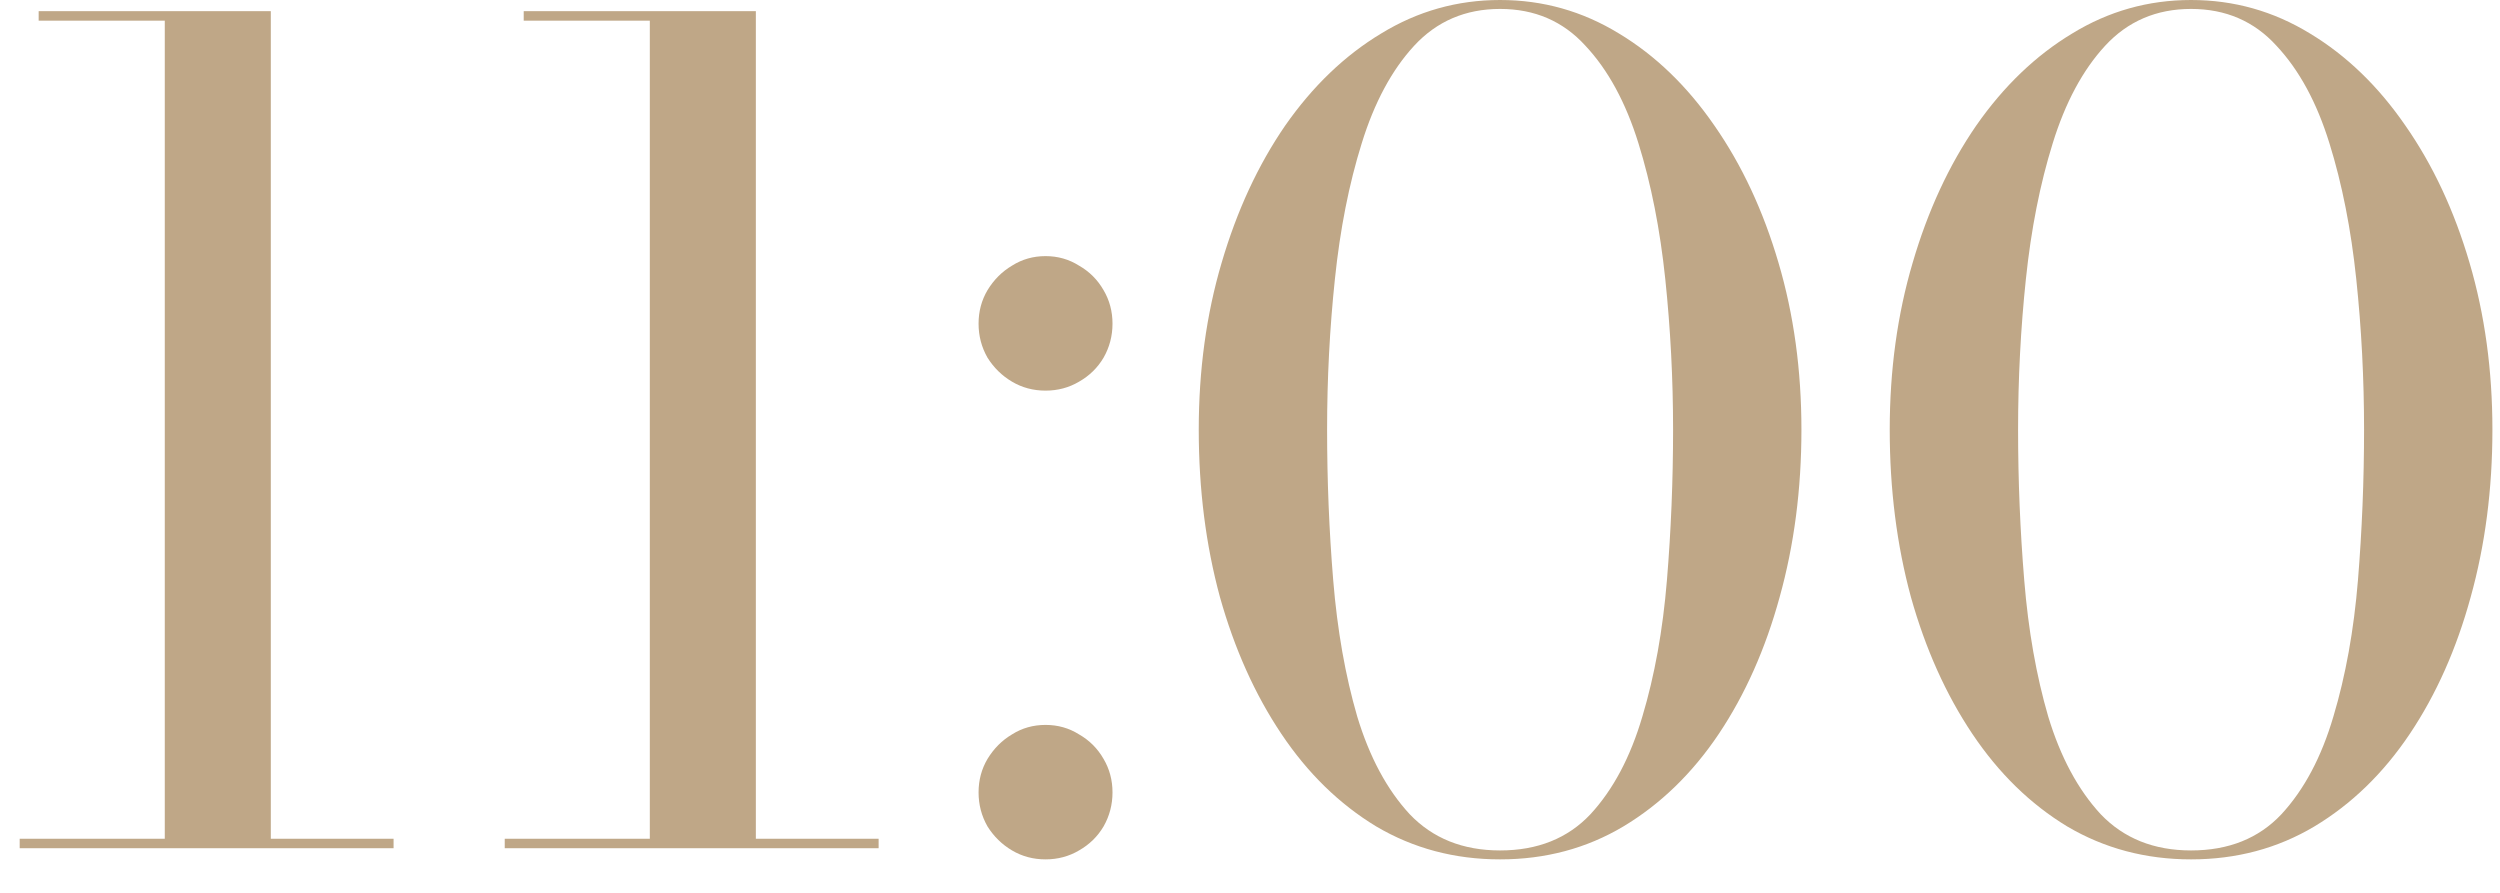 <?xml version="1.0" encoding="UTF-8"?> <svg xmlns="http://www.w3.org/2000/svg" width="56" height="20" viewBox="0 0 56 20" fill="none"> <path d="M3.691 18.938V0.463H0.866V0.25H6.066V18.938H3.691ZM0.441 19V18.788H8.816V19H0.441Z" fill="#BFA787"></path> <path d="M14.556 18.938V0.463H11.731V0.25H16.931V18.938H14.556ZM11.306 19V18.788H19.681V19H11.306Z" fill="#BFA787"></path> <path d="M23.42 8.75C23.145 8.75 22.895 8.683 22.67 8.55C22.445 8.417 22.262 8.238 22.12 8.012C21.987 7.779 21.92 7.525 21.92 7.25C21.92 6.975 21.987 6.725 22.12 6.5C22.262 6.267 22.445 6.083 22.67 5.95C22.895 5.808 23.145 5.737 23.42 5.737C23.695 5.737 23.945 5.808 24.17 5.95C24.403 6.083 24.587 6.267 24.72 6.5C24.853 6.725 24.92 6.975 24.92 7.25C24.92 7.525 24.853 7.779 24.72 8.012C24.587 8.238 24.403 8.417 24.17 8.55C23.945 8.683 23.695 8.75 23.42 8.75ZM23.42 19.25C23.145 19.25 22.895 19.183 22.67 19.05C22.445 18.917 22.262 18.738 22.12 18.512C21.987 18.279 21.92 18.025 21.92 17.75C21.92 17.475 21.987 17.225 22.12 17C22.262 16.767 22.445 16.583 22.67 16.45C22.895 16.308 23.145 16.238 23.42 16.238C23.695 16.238 23.945 16.308 24.17 16.45C24.403 16.583 24.587 16.767 24.72 17C24.853 17.225 24.92 17.475 24.92 17.75C24.92 18.025 24.853 18.279 24.72 18.512C24.587 18.738 24.403 18.917 24.17 19.05C23.945 19.183 23.695 19.25 23.42 19.25Z" fill="#BFA787"></path> <path d="M33.602 19.25C32.585 19.25 31.66 19.004 30.827 18.512C30.002 18.012 29.293 17.321 28.702 16.438C28.11 15.554 27.652 14.533 27.327 13.375C27.01 12.208 26.852 10.958 26.852 9.625C26.852 8.292 27.022 7.046 27.364 5.888C27.706 4.721 28.181 3.696 28.789 2.812C29.406 1.929 30.122 1.242 30.939 0.75C31.756 0.25 32.643 0 33.602 0C34.56 0 35.447 0.25 36.264 0.75C37.081 1.242 37.793 1.929 38.402 2.812C39.018 3.696 39.497 4.721 39.839 5.888C40.181 7.046 40.352 8.292 40.352 9.625C40.352 10.958 40.189 12.208 39.864 13.375C39.547 14.533 39.093 15.554 38.502 16.438C37.91 17.321 37.197 18.012 36.364 18.512C35.539 19.004 34.618 19.25 33.602 19.25ZM33.602 19.05C34.443 19.05 35.118 18.779 35.627 18.238C36.135 17.688 36.522 16.958 36.789 16.05C37.064 15.133 37.247 14.117 37.339 13C37.431 11.883 37.477 10.758 37.477 9.625C37.477 8.483 37.418 7.358 37.302 6.25C37.185 5.133 36.985 4.121 36.702 3.212C36.418 2.296 36.022 1.567 35.514 1.025C35.014 0.475 34.377 0.2 33.602 0.2C32.827 0.2 32.185 0.475 31.677 1.025C31.177 1.567 30.785 2.296 30.502 3.212C30.218 4.121 30.018 5.133 29.902 6.25C29.785 7.358 29.727 8.483 29.727 9.625C29.727 10.758 29.772 11.883 29.864 13C29.956 14.117 30.135 15.133 30.402 16.05C30.677 16.958 31.068 17.688 31.577 18.238C32.093 18.779 32.768 19.05 33.602 19.05Z" fill="#BFA787"></path> <path d="M49.08 19.25C48.063 19.25 47.138 19.004 46.305 18.512C45.48 18.012 44.772 17.321 44.18 16.438C43.588 15.554 43.13 14.533 42.805 13.375C42.488 12.208 42.33 10.958 42.33 9.625C42.33 8.292 42.501 7.046 42.843 5.888C43.184 4.721 43.659 3.696 44.268 2.812C44.884 1.929 45.601 1.242 46.418 0.75C47.234 0.25 48.122 0 49.08 0C50.038 0 50.926 0.25 51.743 0.75C52.559 1.242 53.272 1.929 53.88 2.812C54.497 3.696 54.976 4.721 55.318 5.888C55.659 7.046 55.83 8.292 55.83 9.625C55.83 10.958 55.668 12.208 55.343 13.375C55.026 14.533 54.572 15.554 53.98 16.438C53.388 17.321 52.676 18.012 51.843 18.512C51.018 19.004 50.097 19.25 49.08 19.25ZM49.08 19.05C49.922 19.05 50.597 18.779 51.105 18.238C51.613 17.688 52.001 16.958 52.268 16.05C52.543 15.133 52.726 14.117 52.818 13C52.909 11.883 52.955 10.758 52.955 9.625C52.955 8.483 52.897 7.358 52.78 6.25C52.663 5.133 52.463 4.121 52.18 3.212C51.897 2.296 51.501 1.567 50.993 1.025C50.493 0.475 49.855 0.2 49.08 0.2C48.305 0.2 47.663 0.475 47.155 1.025C46.655 1.567 46.263 2.296 45.98 3.212C45.697 4.121 45.497 5.133 45.38 6.25C45.263 7.358 45.205 8.483 45.205 9.625C45.205 10.758 45.251 11.883 45.343 13C45.434 14.117 45.613 15.133 45.88 16.05C46.155 16.958 46.547 17.688 47.055 18.238C47.572 18.779 48.247 19.05 49.08 19.05Z" fill="#BFA787"></path> </svg> 